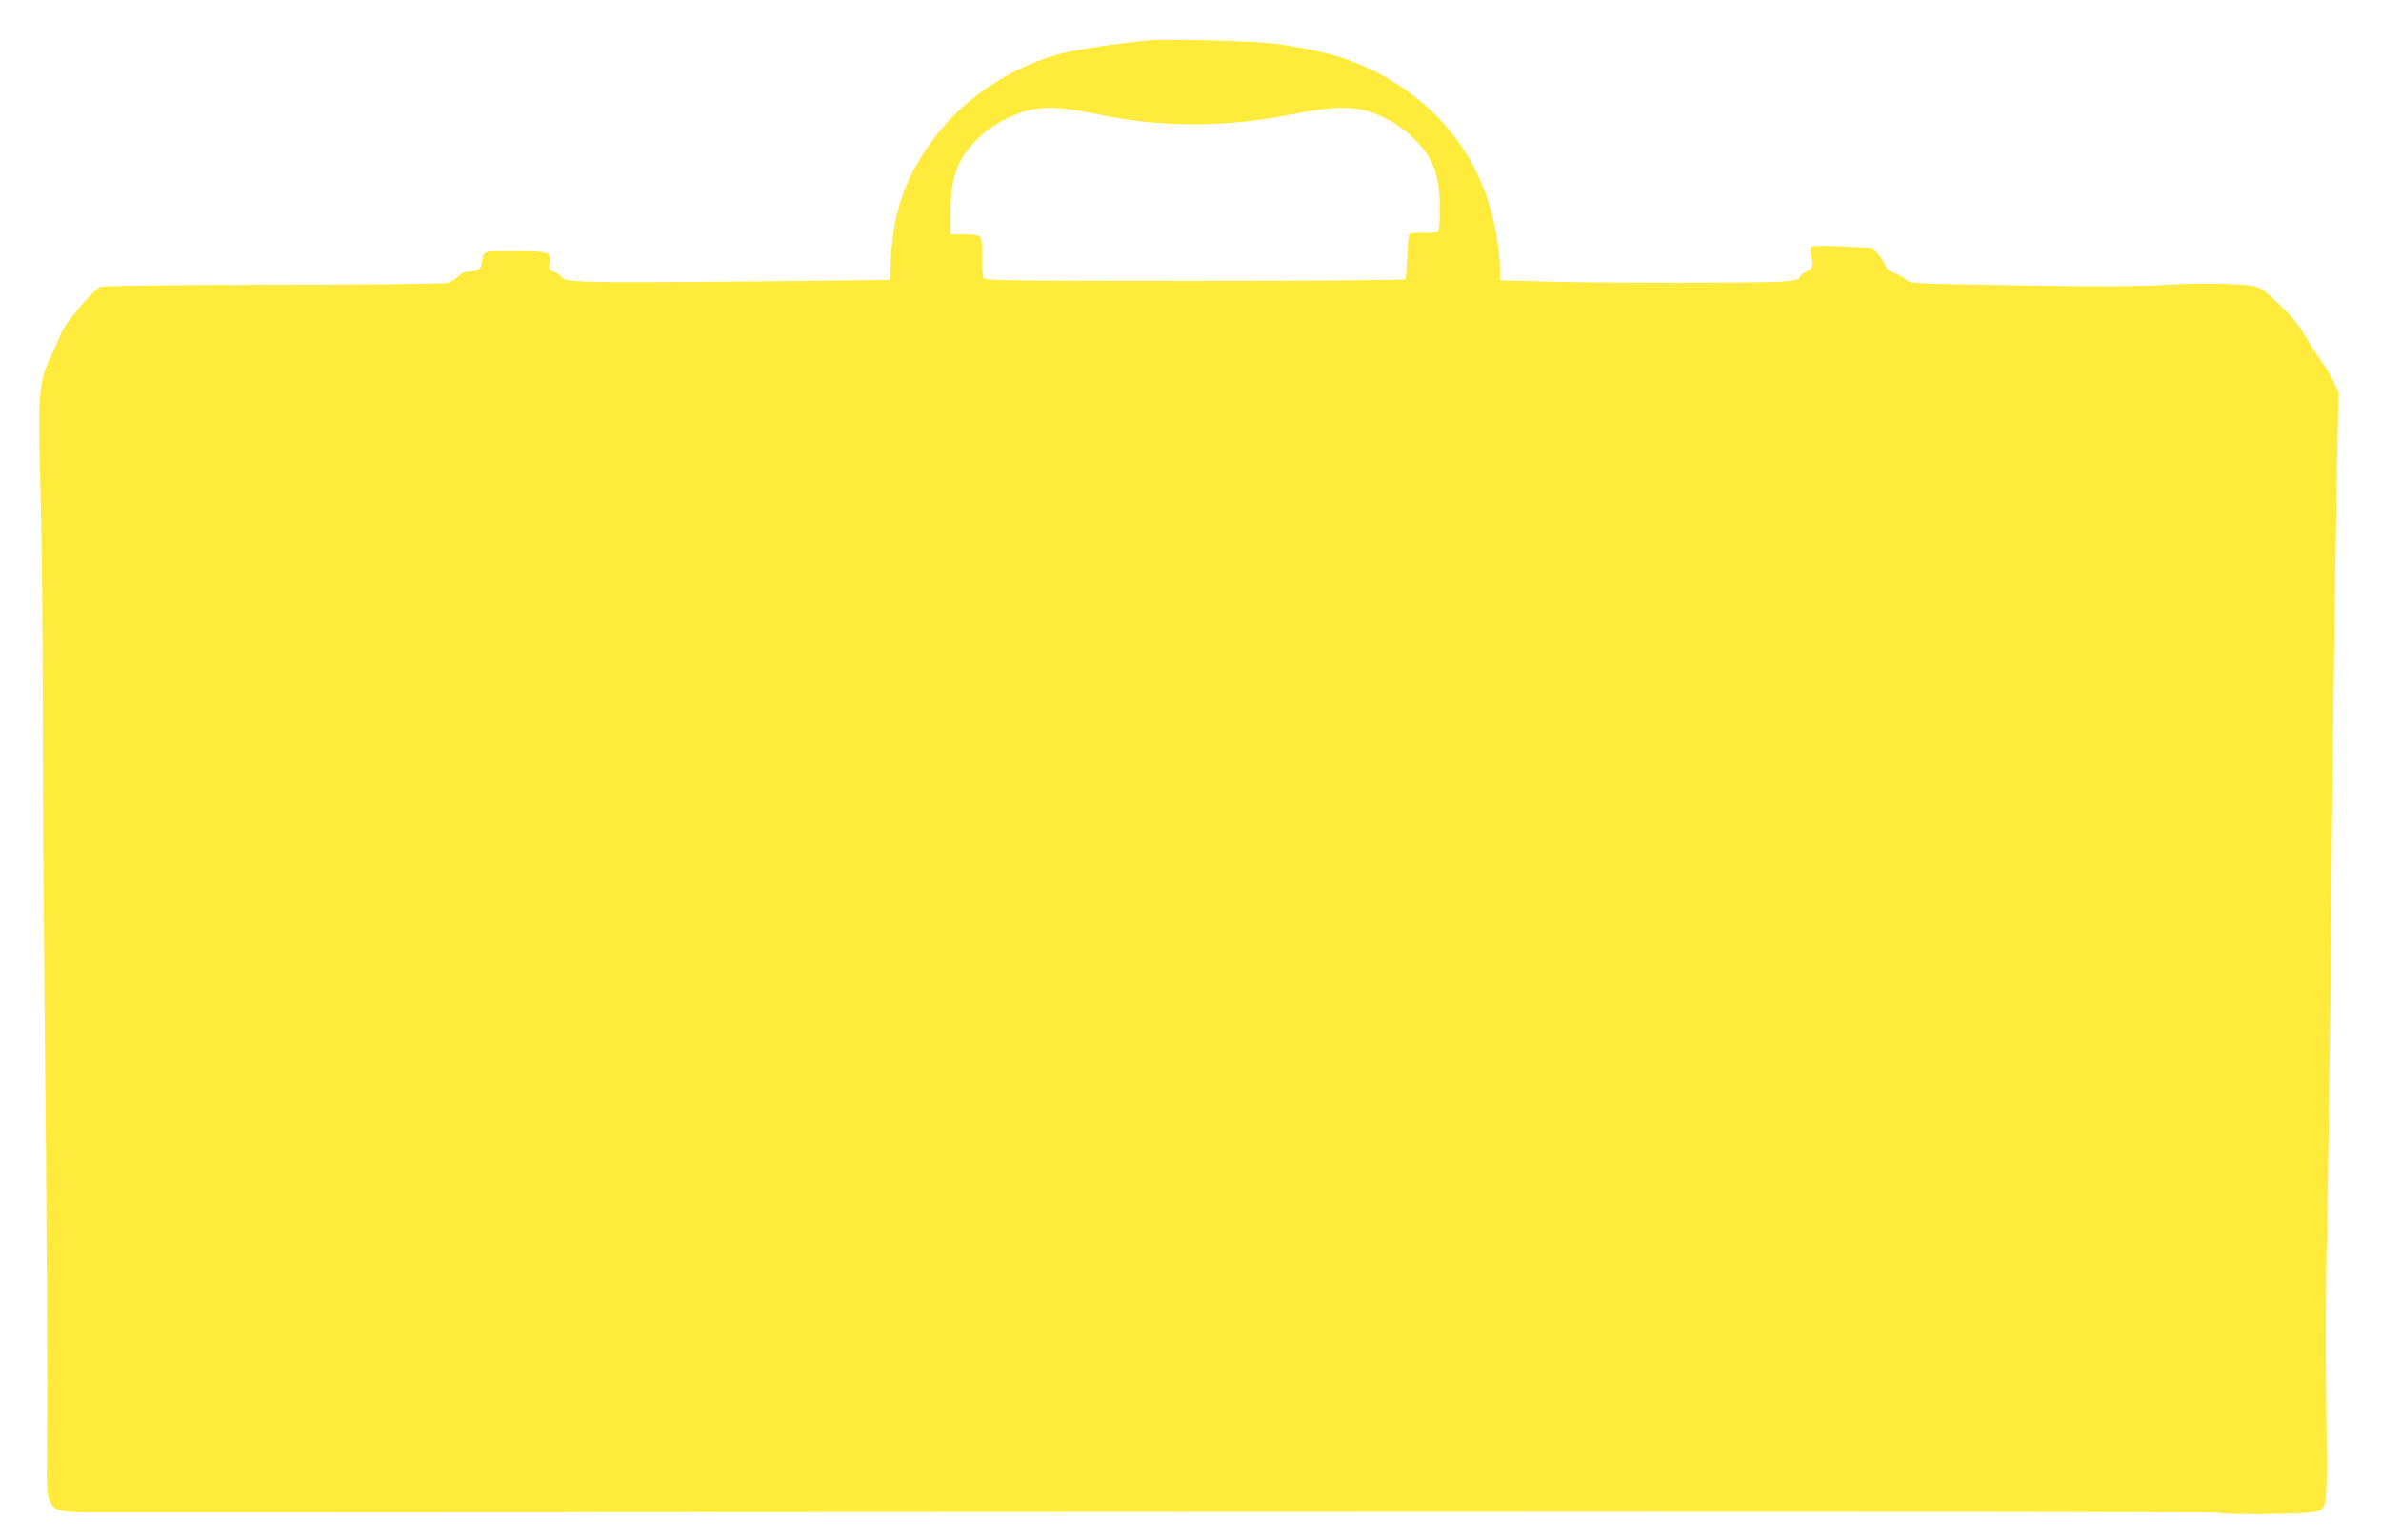 <?xml version="1.0" standalone="no"?>
<!DOCTYPE svg PUBLIC "-//W3C//DTD SVG 20010904//EN"
 "http://www.w3.org/TR/2001/REC-SVG-20010904/DTD/svg10.dtd">
<svg version="1.0" xmlns="http://www.w3.org/2000/svg"
 width="1280pt" height="828pt" viewBox="0 0 1280 828"
 preserveAspectRatio="xMidYMid meet">
<g transform="translate(0,828) scale(0.1,-0.1)"
fill="#ffeb3b" stroke="none">
<path d="M6190 8064 c-184 -16 -411 -51 -500 -76 -256 -71 -499 -232 -654
-432 -169 -219 -239 -416 -249 -706 l-3 -75 -729 -8 c-402 -4 -795 -5 -875 -2
-128 5 -147 8 -160 25 -8 10 -28 24 -43 30 -27 9 -28 13 -22 49 9 56 -5 61
-189 61 -143 0 -156 -1 -166 -19 -5 -11 -10 -31 -10 -45 0 -29 -25 -46 -70
-46 -20 0 -40 -9 -57 -26 -14 -15 -40 -30 -57 -35 -18 -5 -426 -10 -936 -10
-573 -1 -914 -5 -930 -11 -40 -16 -200 -207 -215 -258 -4 -14 -28 -68 -53
-120 -65 -134 -69 -192 -54 -740 7 -239 12 -757 12 -1150 0 -393 5 -1127 10
-1630 11 -1006 16 -1996 12 -2359 -2 -206 0 -238 15 -270 29 -58 47 -62 290
-62 120 0 2726 1 5791 3 3066 2 5576 0 5579 -4 7 -13 484 -8 523 5 63 22 61 8
55 587 -4 295 -2 705 4 935 6 226 16 928 22 1560 9 1027 21 1912 35 2678 l5
259 -26 56 c-14 31 -43 79 -63 107 -21 27 -60 88 -87 135 -33 57 -74 108 -125
157 -129 123 -114 116 -274 125 -90 6 -216 4 -346 -3 -149 -9 -364 -10 -792
-3 -578 9 -587 9 -610 30 -13 12 -41 28 -62 35 -28 10 -43 23 -52 45 -7 17
-26 44 -41 61 l-29 31 -156 7 c-86 4 -161 4 -168 0 -8 -5 -10 -19 -5 -39 14
-70 12 -80 -22 -95 -18 -8 -35 -22 -38 -31 -4 -14 -24 -18 -97 -24 -118 -8
-1020 -8 -1298 1 l-216 6 -1 72 c-2 99 -29 252 -64 357 -115 354 -389 626
-765 761 -95 34 -283 73 -417 86 -114 11 -551 22 -627 15z m-286 -399 c338
-71 685 -71 1039 0 223 44 328 46 429 11 92 -33 152 -69 222 -135 110 -106
146 -199 146 -381 0 -84 -4 -121 -12 -127 -7 -4 -43 -6 -79 -4 -38 1 -69 -2
-73 -8 -4 -5 -9 -60 -11 -121 -3 -61 -7 -116 -10 -121 -4 -5 -457 -9 -1135 -9
-1019 0 -1128 2 -1134 16 -3 9 -6 59 -6 113 0 62 -4 101 -12 109 -7 7 -42 12
-85 12 l-73 0 0 118 c0 182 33 278 130 380 65 68 144 119 238 153 112 41 209
39 426 -6z"/>
</g>
</svg>
